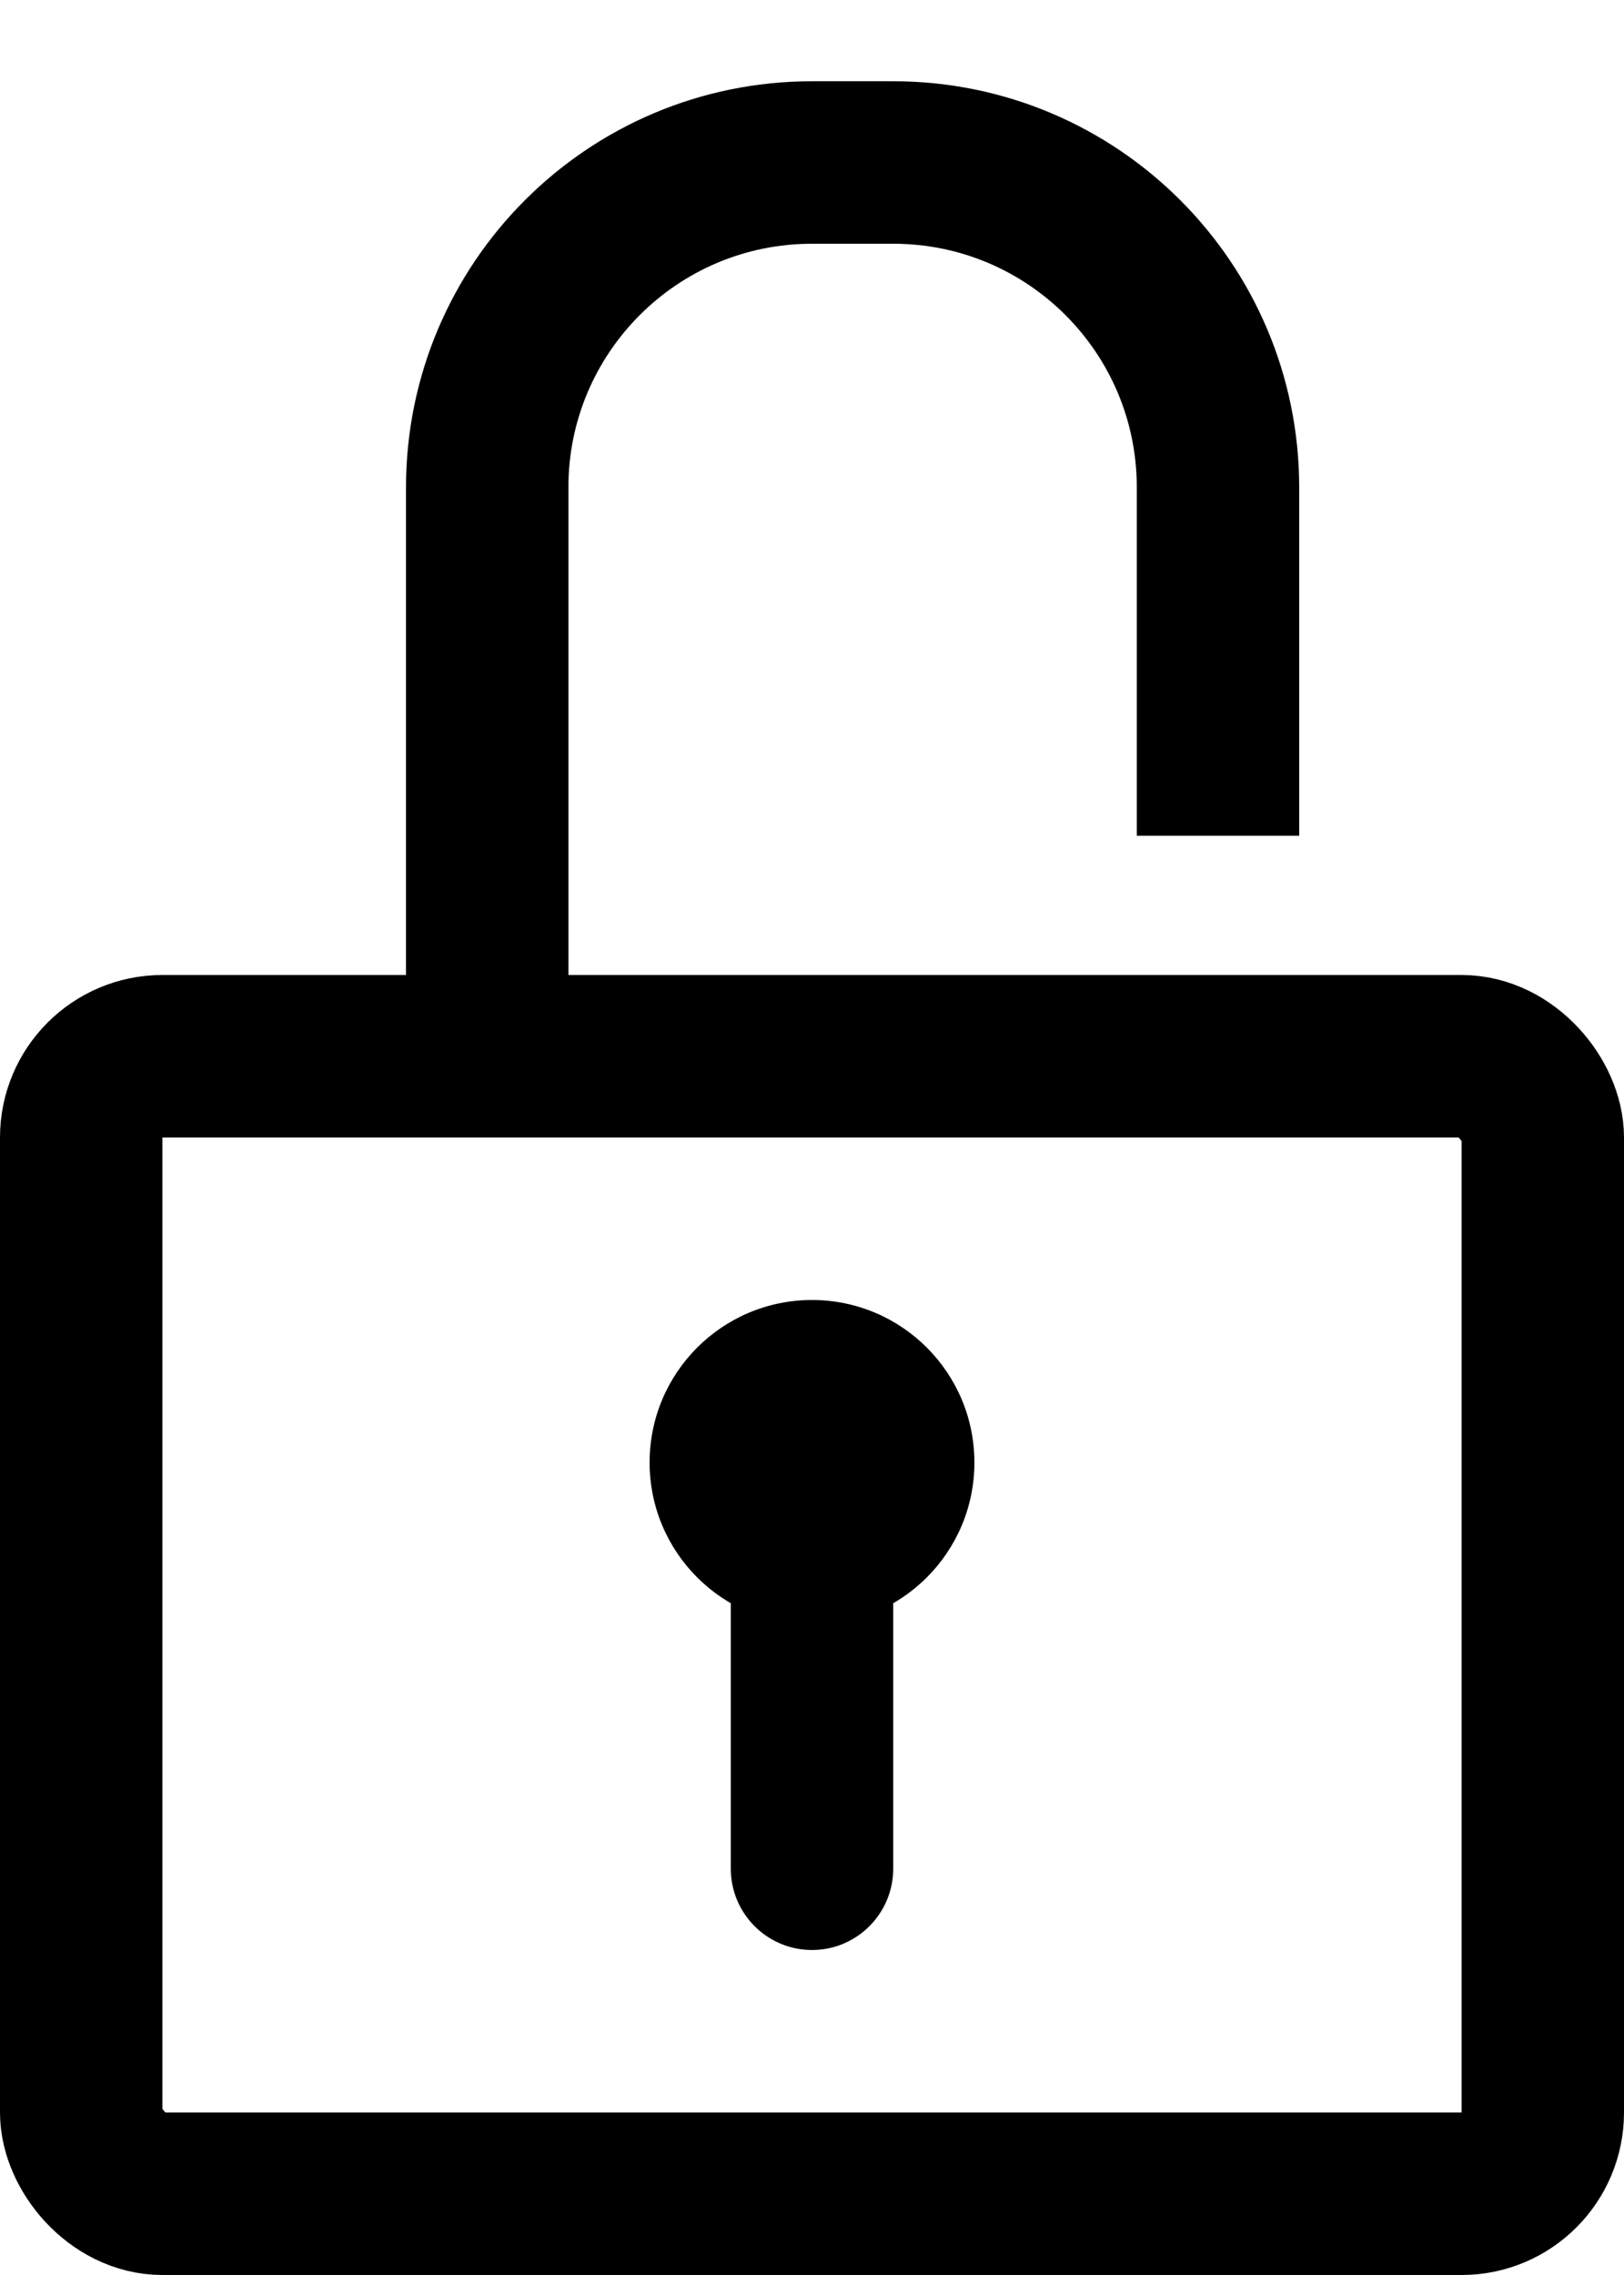 <?xml version="1.0" encoding="UTF-8"?> <svg xmlns="http://www.w3.org/2000/svg" width="10" height="14" viewBox="0 0 10 14" fill="none"> <path d="M5.5 11.5C5.5 11.776 5.276 12 5 12C4.724 12 4.5 11.776 4.5 11.5L4.5 9L5.5 9L5.5 11.5Z" fill="black"></path> <rect x="0.5" y="6.5" width="9" height="7" rx="0.5" stroke="black"></rect> <path d="M3 6.5V3C3 1.895 3.895 1 5 1H5.5C6.605 1 7.5 1.895 7.5 3V5.143" stroke="black"></path> <circle cx="5" cy="9" r="1" fill="black"></circle> </svg> 